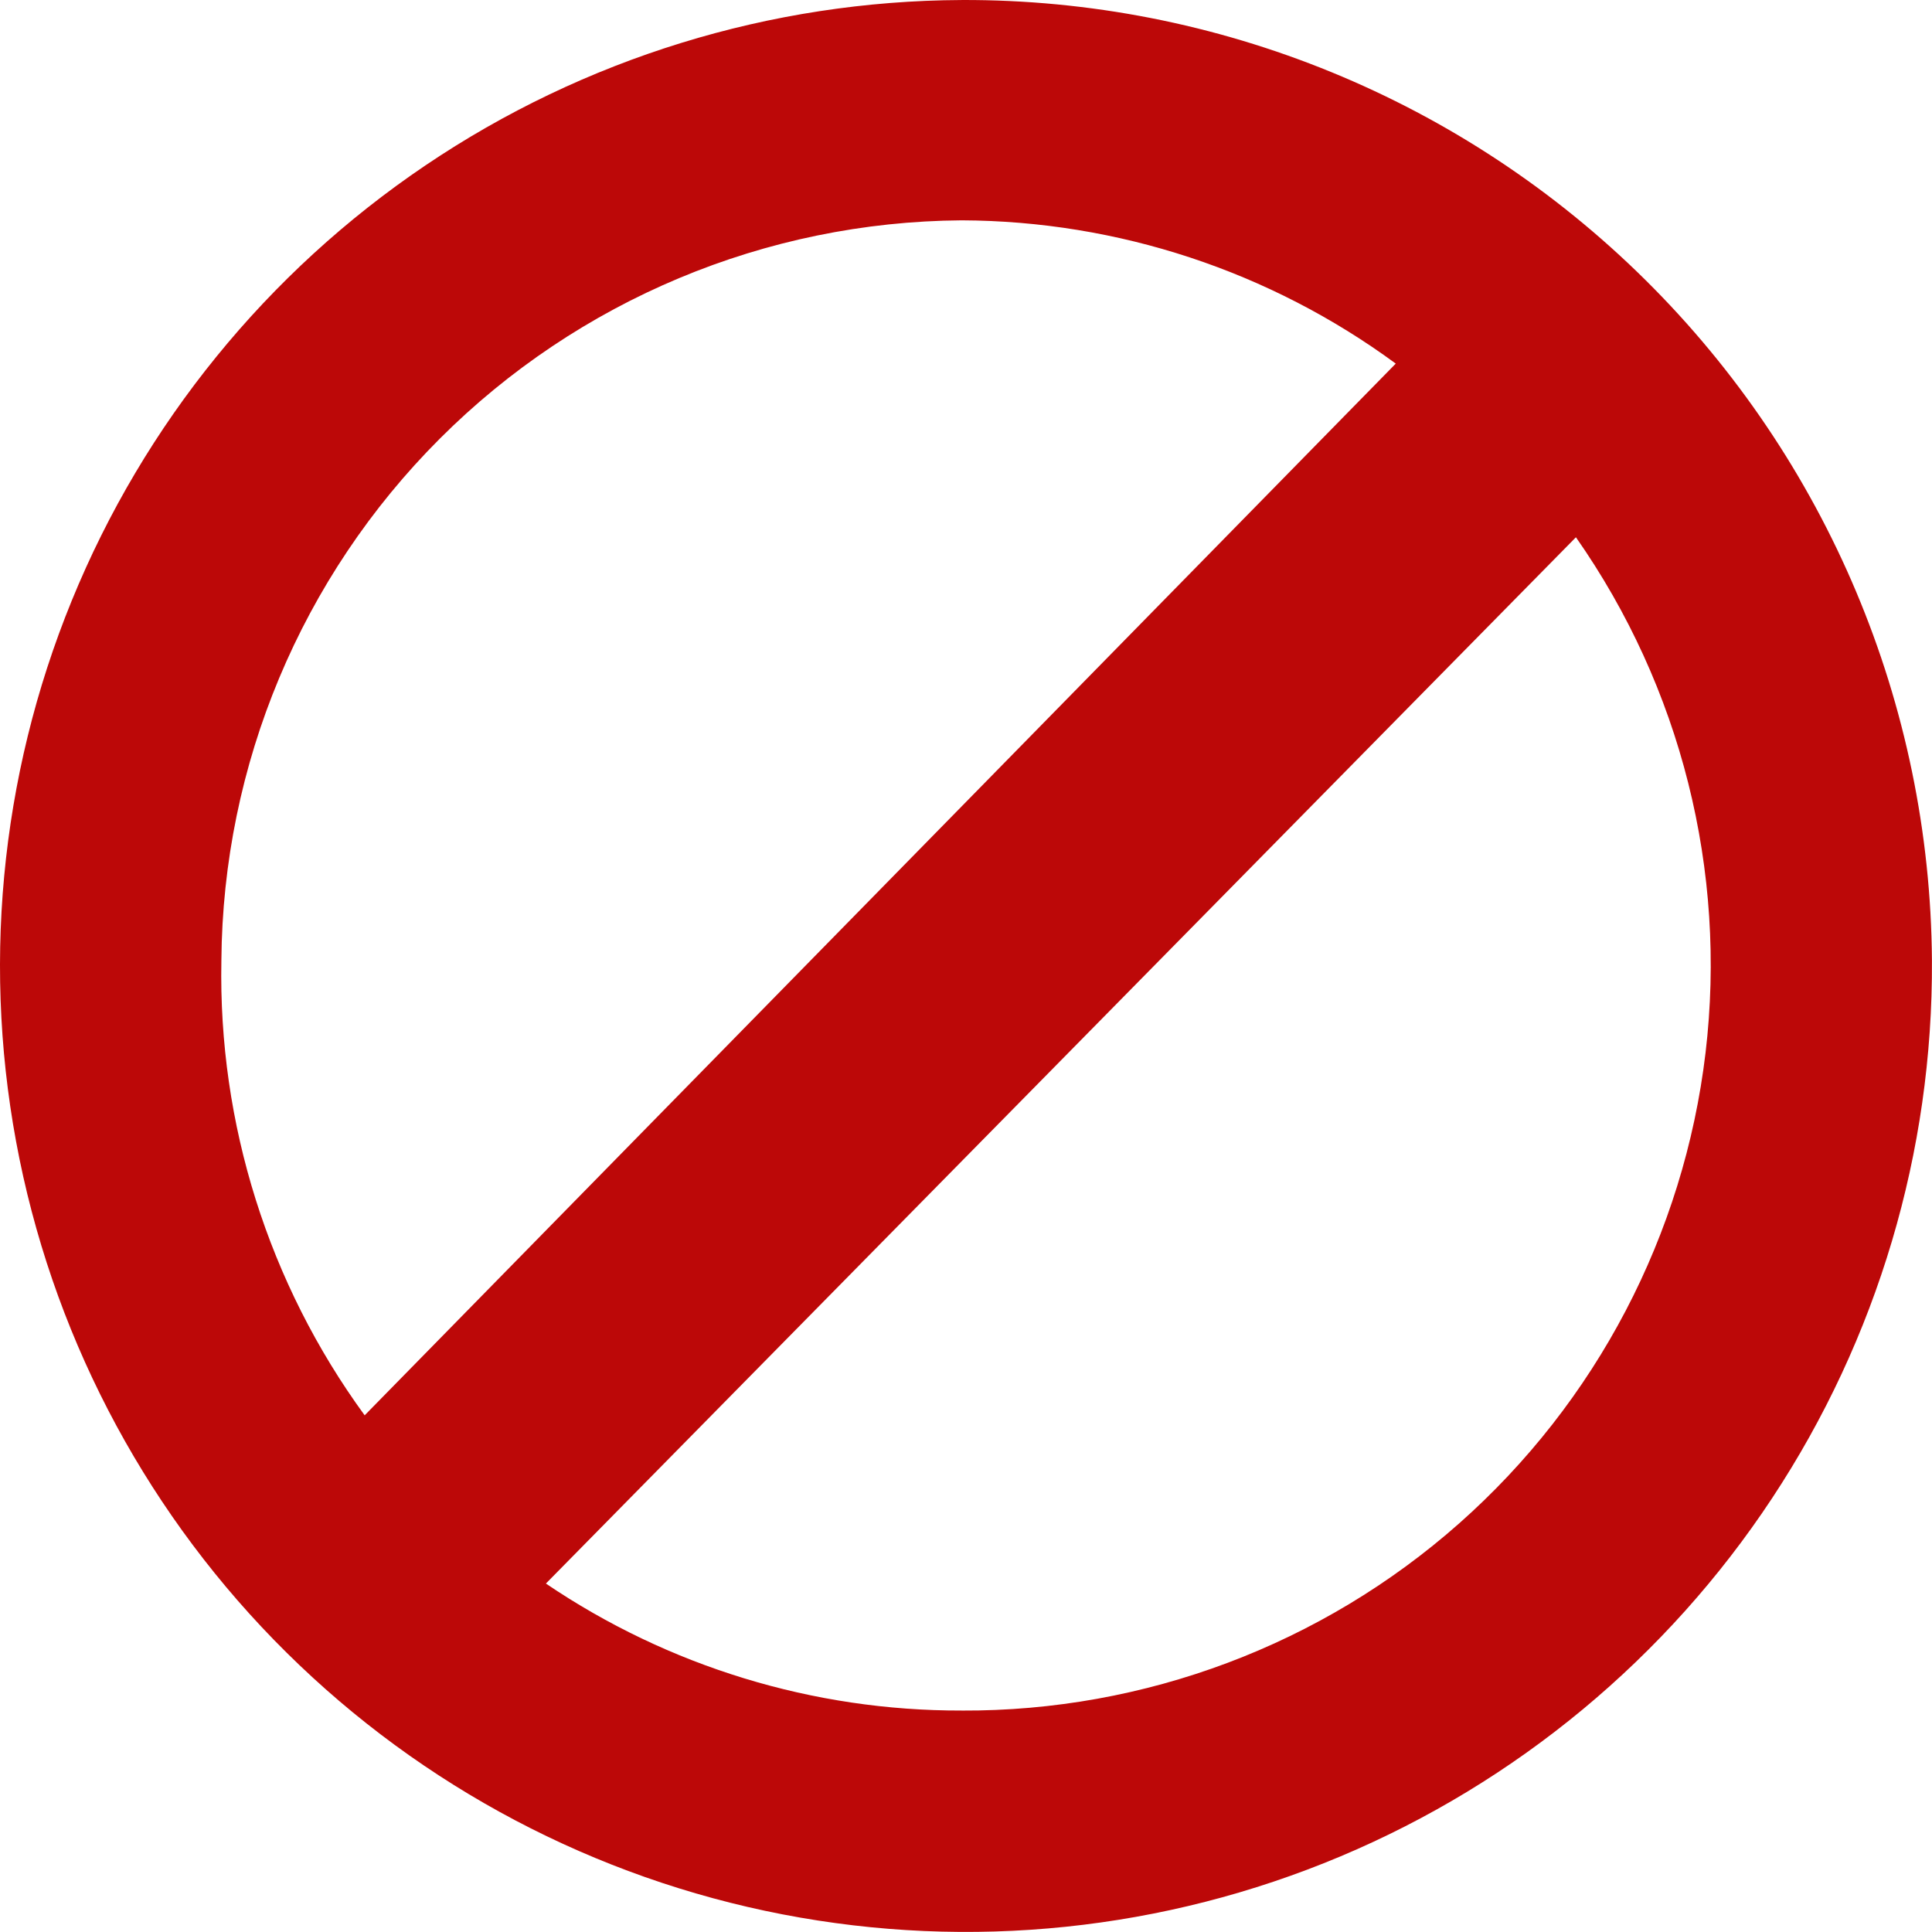<?xml version="1.0" encoding="UTF-8" standalone="no"?><!DOCTYPE svg PUBLIC "-//W3C//DTD SVG 1.1//EN" "http://www.w3.org/Graphics/SVG/1.1/DTD/svg11.dtd"><svg width="100%" height="100%" viewBox="0 0 1722 1722" version="1.1" xmlns="http://www.w3.org/2000/svg" xmlns:xlink="http://www.w3.org/1999/xlink" xml:space="preserve" xmlns:serif="http://www.serif.com/" style="fill-rule:evenodd;clip-rule:evenodd;stroke-linejoin:round;stroke-miterlimit:2;"><path d="M857.066,0.021c-170.313,0.769 -336.594,52.037 -477.75,147.315c-141.188,95.288 -250.928,230.31 -315.344,387.969c-64.428,157.666 -80.641,330.906 -46.594,497.781c34.057,166.882 116.847,319.938 237.891,439.75c121.044,119.838 274.903,201.063 442.125,233.422c167.225,32.36 340.281,14.392 497.312,-51.625c157.007,-66.015 290.907,-177.125 384.75,-319.25c93.86,-142.125 143.444,-308.912 142.482,-479.25c-1.526,-228.087 -93.422,-446.281 -255.532,-606.75c-162.096,-160.475 -381.218,-250.159 -609.312,-249.378l-0.028,0.016Zm-659.75,856.125c1.269,-174.585 71.178,-341.657 194.64,-465.125c123.45,-123.463 290.529,-193.372 465.125,-194.641c139.257,0.537 274.744,45.25 386.969,127.697l-919.031,937.406l-0,-0.012c-85.719,-117.516 -130.566,-259.9 -127.697,-405.344l-0.006,0.019Zm659.75,668.468c-132.056,0.318 -261.156,-39.125 -370.5,-113.184l918.062,-932.562c93.628,133.728 134.753,297.253 115.541,459.375c-19.214,162.121 -97.425,311.5 -219.716,419.656c-122.29,108.153 -280.115,167.494 -443.375,166.734l-0.012,-0.019Z" style="fill:#bc0808;fill-rule:nonzero;"/></svg>